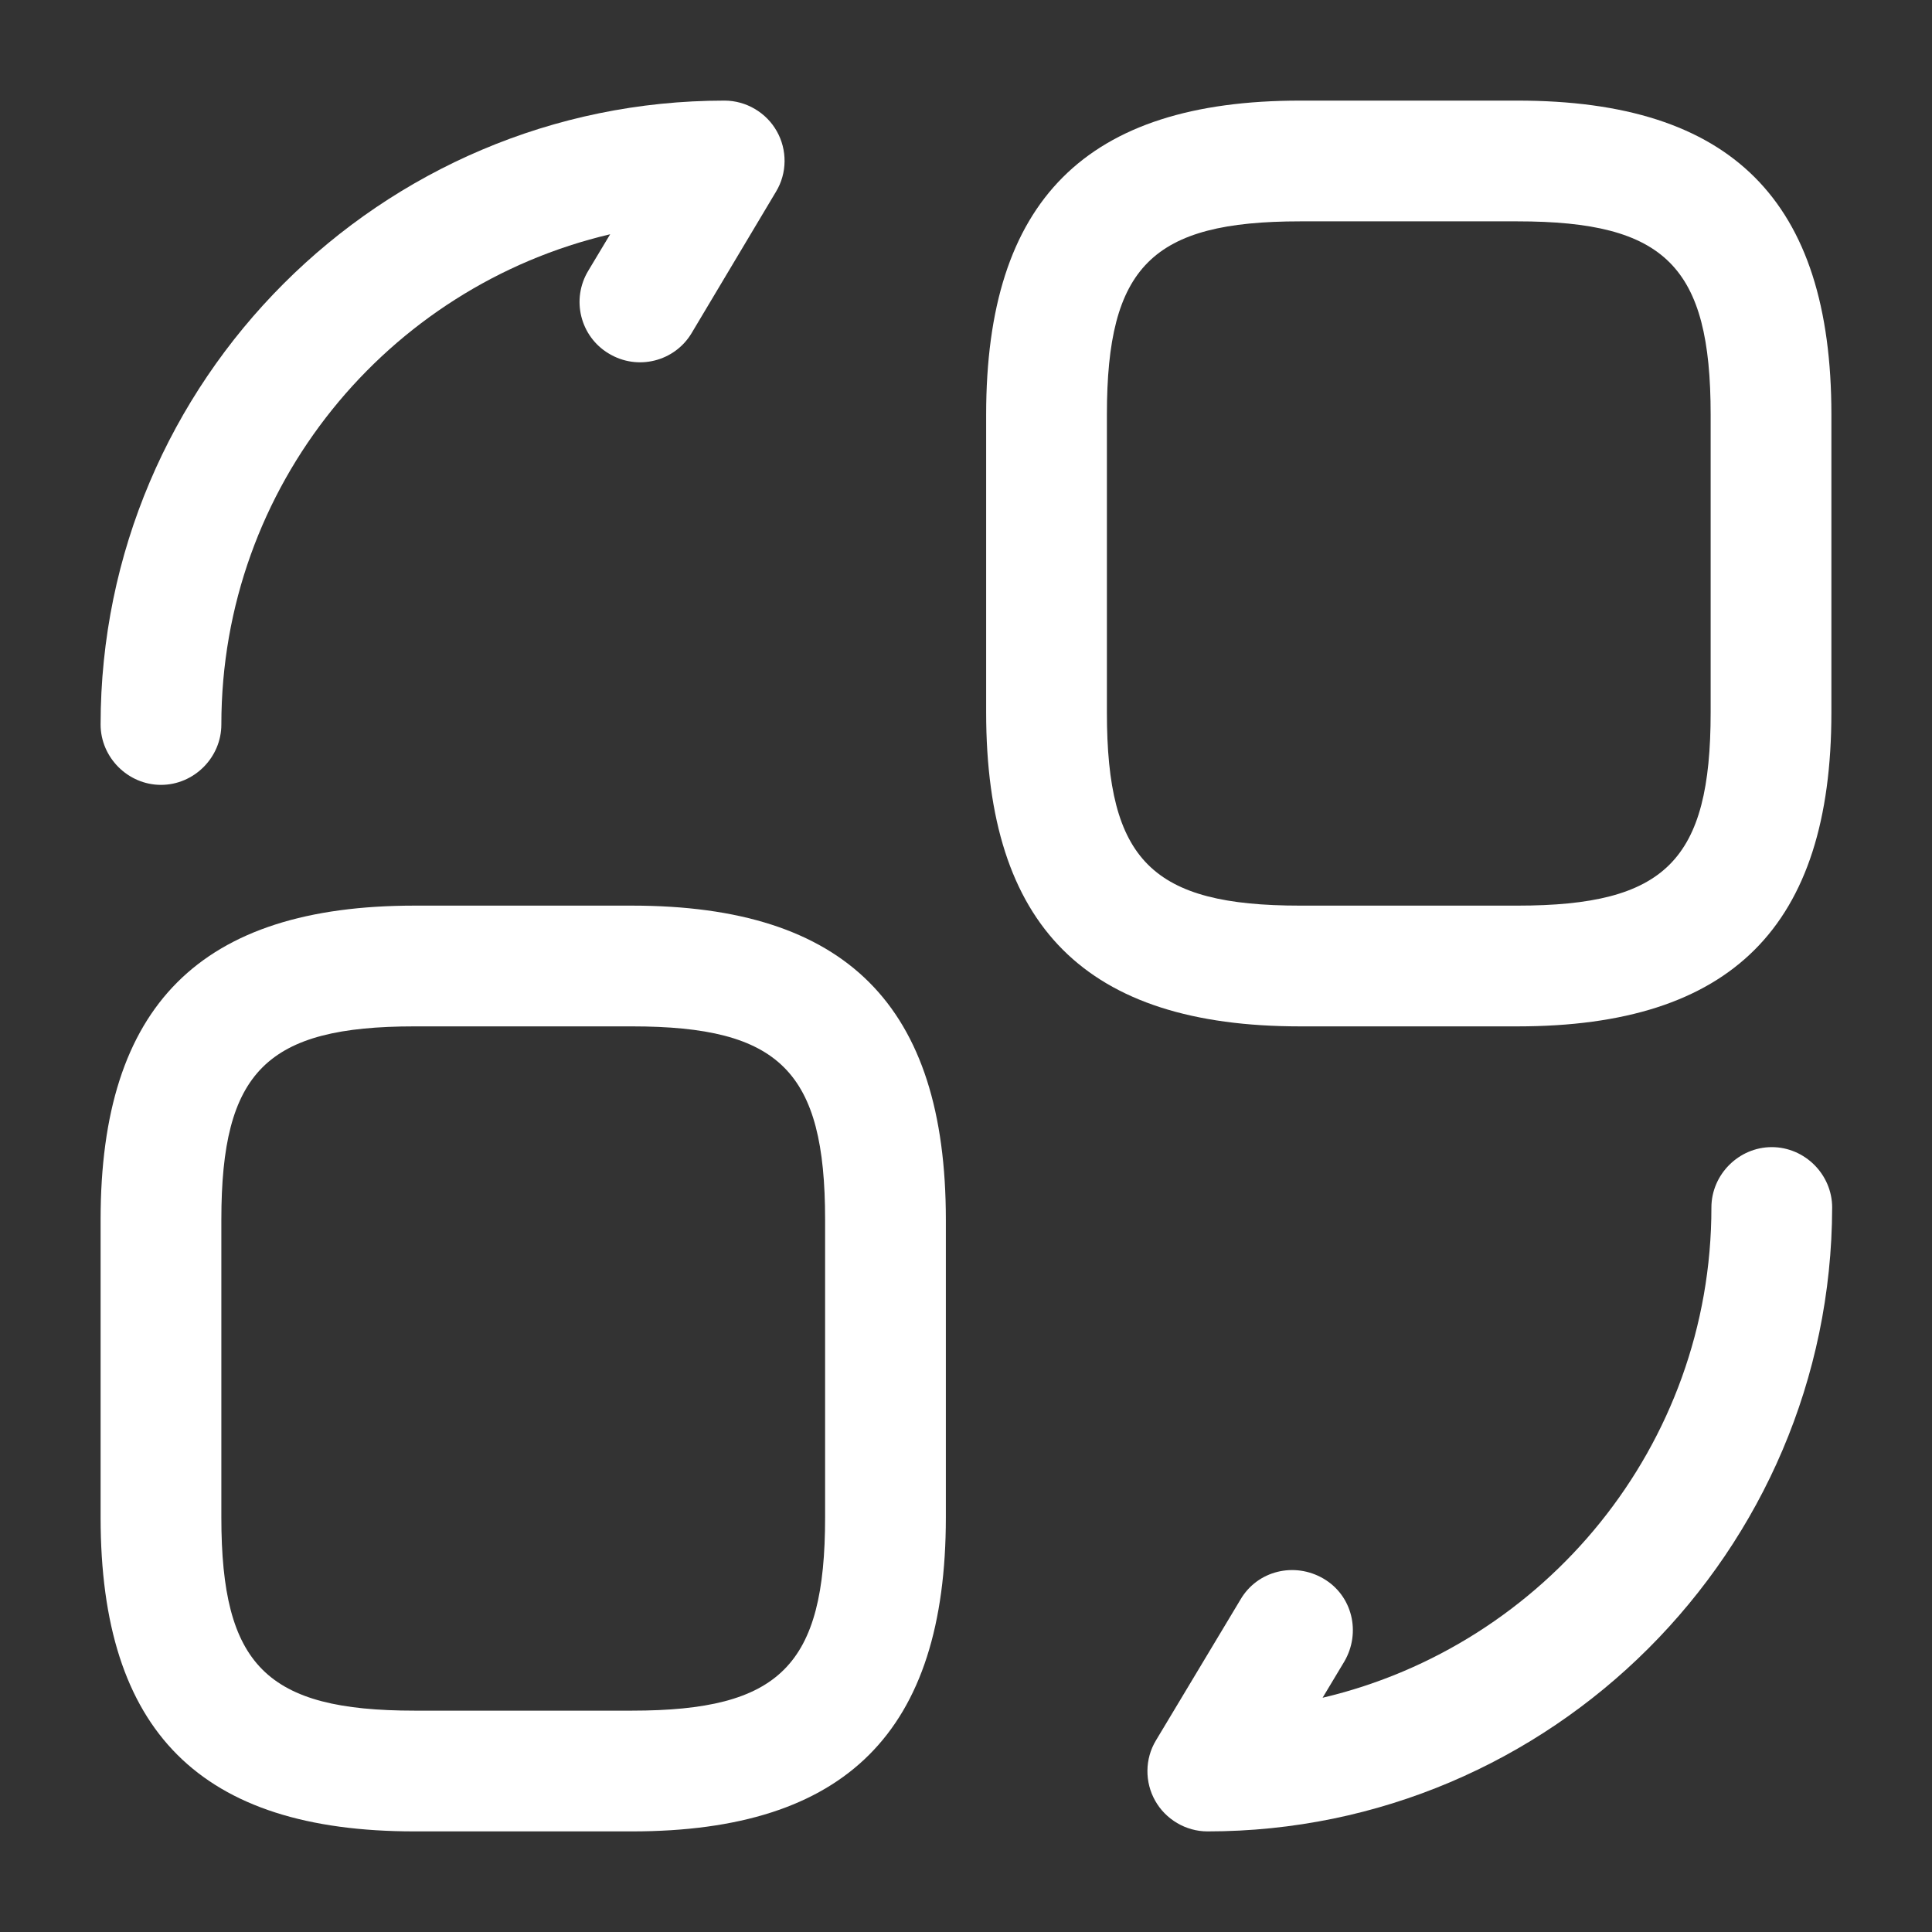 <svg width="28" height="28" viewBox="0 0 28 28" fill="none" xmlns="http://www.w3.org/2000/svg">
<rect x="0" y="0" width="28" height="28" fill="#333333" stroke="none"/>
<path d="M21.992 14.875H18.842C15.738 14.875 14.292 13.428 14.292 10.325V6.008C14.292 2.905 15.738 1.458 18.842 1.458H21.992C25.095 1.458 26.542 2.905 26.542 6.008V10.325C26.542 13.428 25.095 14.875 21.992 14.875ZM18.842 3.208C16.695 3.208 16.042 3.862 16.042 6.008V10.325C16.042 12.472 16.695 13.125 18.842 13.125H21.992C24.138 13.125 24.792 12.472 24.792 10.325V6.008C24.792 3.862 24.138 3.208 21.992 3.208H18.842Z" fill="white"/>
<path d="M9.158 26.542H6.008C2.905 26.542 1.458 25.095 1.458 21.992V17.675C1.458 14.572 2.905 13.125 6.008 13.125H9.158C12.262 13.125 13.708 14.572 13.708 17.675V21.992C13.708 25.095 12.262 26.542 9.158 26.542ZM6.008 14.875C3.862 14.875 3.208 15.528 3.208 17.675V21.992C3.208 24.138 3.862 24.792 6.008 24.792H9.158C11.305 24.792 11.958 24.138 11.958 21.992V17.675C11.958 15.528 11.305 14.875 9.158 14.875H6.008Z" fill="white"/>
<path d="M17.5 26.542C17.185 26.542 16.893 26.367 16.742 26.098C16.59 25.83 16.59 25.492 16.753 25.223L17.978 23.182C18.223 22.762 18.76 22.633 19.18 22.878C19.6 23.123 19.728 23.66 19.483 24.08L19.168 24.605C22.388 23.847 24.803 20.953 24.803 17.5C24.803 17.022 25.2 16.625 25.678 16.625C26.157 16.625 26.553 17.022 26.553 17.5C26.542 22.482 22.482 26.542 17.5 26.542Z" fill="white"/>
<path d="M2.333 11.375C1.855 11.375 1.458 10.978 1.458 10.5C1.458 5.518 5.518 1.458 10.5 1.458C10.815 1.458 11.107 1.633 11.258 1.902C11.41 2.17 11.41 2.508 11.247 2.777L10.022 4.83C9.777 5.238 9.24 5.378 8.82 5.122C8.412 4.877 8.272 4.34 8.528 3.92L8.843 3.395C5.612 4.153 3.208 7.047 3.208 10.5C3.208 10.978 2.812 11.375 2.333 11.375Z" fill="white"/>
</svg>
